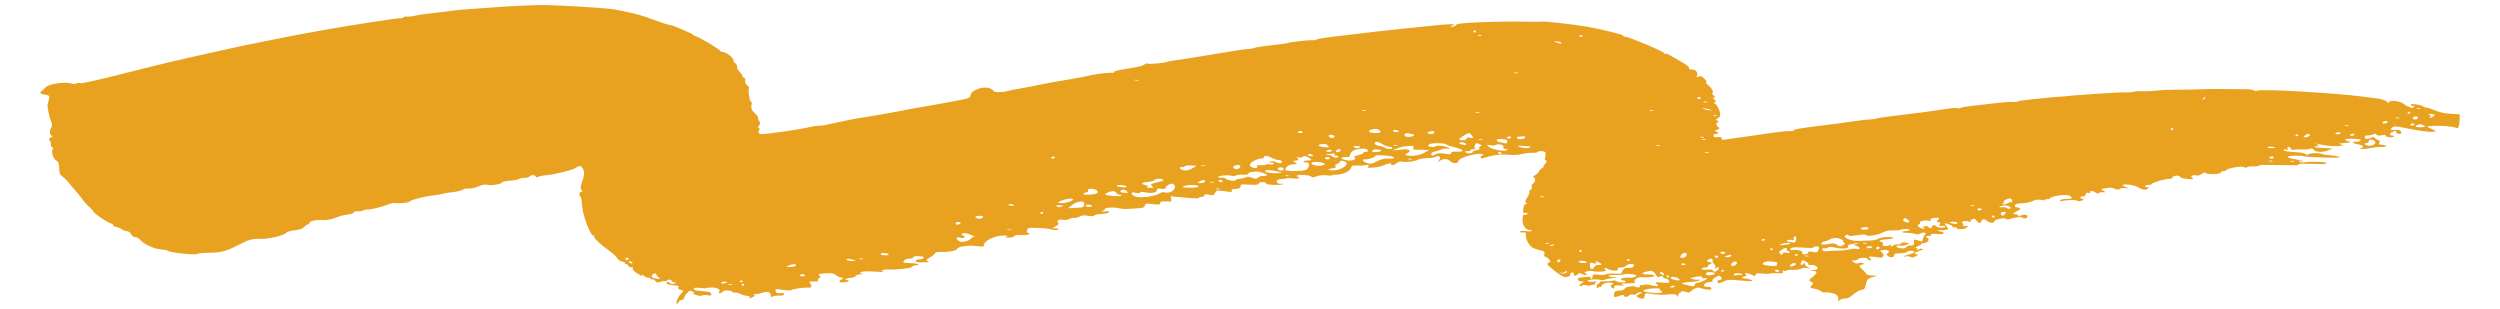 <svg xmlns="http://www.w3.org/2000/svg" xmlns:xlink="http://www.w3.org/1999/xlink" id="Layer_1" x="0px" y="0px" viewBox="0 0 337.84 41.71" style="enable-background:new 0 0 337.84 41.71;" xml:space="preserve"><style type="text/css">	.st0{clip-path:url(#SVGID_00000060024529658871487840000014039541763242911419_);fill:#E8A220;}</style><g>	<defs>		<rect id="SVGID_1_" x="5.45" y="0.68" width="326.94" height="40.35"></rect>	</defs>	<clipPath id="SVGID_00000025417171114855045050000006774745435381660578_">		<use xlink:href="#SVGID_1_" style="overflow:visible;"></use>	</clipPath>	<path style="clip-path:url(#SVGID_00000025417171114855045050000006774745435381660578_);fill:#E8A220;" d="M98.92,38.5  c-0.08,0.04-0.28,0.04-0.42-0.01c-0.17-0.05-0.11-0.09,0.15-0.08C98.88,38.41,99,38.46,98.92,38.5 M100.55,38.5  c-0.01,0.08-0.06,0.14-0.11,0.14c-0.05,0-0.15-0.07-0.21-0.16c-0.06-0.08-0.01-0.15,0.11-0.14  C100.46,38.35,100.56,38.42,100.55,38.5 M98.12,38.22c-0.45,0.16-0.68,0.15-0.65-0.03c0.01-0.08,0.24-0.14,0.52-0.12  C98.38,38.09,98.41,38.12,98.12,38.22 M100.41,37.98c0,0.04-0.11,0.09-0.24,0.14c-0.13,0.04-0.22,0.01-0.21-0.07  c0.01-0.08,0.12-0.15,0.24-0.14C100.32,37.91,100.41,37.94,100.41,37.98 M88.68,37.08c-0.01,0.08,0.13,0.25,0.3,0.38  c0.28,0.22,0.28,0.24-0.08,0.22c-0.63-0.04-0.97-0.26-0.78-0.51C88.31,36.92,88.71,36.85,88.68,37.08 M108.76,37.22  c-0.01,0.08-0.16,0.14-0.35,0.13c-0.19-0.01-0.32-0.08-0.31-0.16c0.01-0.08,0.16-0.14,0.35-0.13  C108.64,37.07,108.77,37.14,108.76,37.22 M85.44,35.46c0.07,0.09,0.02,0.15-0.1,0.14c-0.13-0.01-0.27-0.08-0.34-0.16  c-0.07-0.09-0.02-0.15,0.1-0.14C85.23,35.31,85.37,35.38,85.44,35.46 M84.94,34.99c-0.01,0.08-0.11,0.14-0.24,0.13  c-0.13-0.01-0.21-0.07-0.2-0.16c0.01-0.08,0.11-0.14,0.24-0.13C84.87,34.84,84.95,34.91,84.94,34.99 M107.55,35.89  c-0.06,0.1-0.4,0.18-0.77,0.18c-0.62,0-0.63-0.01-0.2-0.19C107.15,35.64,107.71,35.65,107.55,35.89 M115.4,35.15  c0.35,0.13,0.3,0.15-0.29,0.12c-0.4-0.02-0.71-0.1-0.7-0.18C114.44,34.91,114.81,34.94,115.4,35.15 M116.6,35.01  c-0.09,0.05-0.27,0.04-0.43-0.01c-0.17-0.05-0.11-0.09,0.15-0.08C116.55,34.92,116.68,34.96,116.6,35.01 M120.1,34.39  c-0.01,0.08-0.26,0.13-0.58,0.11c-0.32-0.02-0.55-0.09-0.54-0.18c0.01-0.08,0.26-0.13,0.58-0.11  C119.88,34.23,120.11,34.31,120.1,34.39 M224.3,39.08c-0.06,0.05,0,0.14,0.12,0.2c0.48,0.23,0.1,0.36-0.89,0.3  c-1.48-0.09-1.88-0.32-0.91-0.51C223.4,38.92,224.48,38.92,224.3,39.08 M226.28,38.72c-0.01,0.07-0.2,0.13-0.41,0.12  c-0.34-0.02-0.34-0.04-0.03-0.15C226.28,38.54,226.3,38.54,226.28,38.72 M226.86,37.67c0.21,0.19,0.19,0.23-0.09,0.22  c-0.51-0.03-1.03-0.22-1.01-0.36C225.79,37.31,226.59,37.42,226.86,37.67 M211.61,36.88c-0.14,0.08-0.43,0.1-0.66,0.05  c-0.33-0.07-0.31-0.09,0.1-0.08c0.28,0,0.51-0.07,0.52-0.16c0.01-0.1,0.08-0.12,0.16-0.06C211.8,36.69,211.75,36.81,211.61,36.88   M225.57,37.38c-0.01,0.08-0.07,0.14-0.13,0.14c-0.06,0-0.16-0.07-0.22-0.16c-0.06-0.08,0-0.15,0.13-0.14  C225.47,37.23,225.57,37.3,225.57,37.38 M230.02,37.5c-0.01,0.1,0.12,0.14,0.32,0.1c0.2-0.04,0.33-0.02,0.32,0.05  c-0.02,0.14-0.77,0.48-1.25,0.57c-0.22,0.04-0.41,0.18-0.42,0.31c-0.02,0.18-0.16,0.2-0.53,0.11c-0.27-0.07-0.68-0.17-0.91-0.22  c-0.54-0.13-0.11-0.26,1.09-0.33c0.45-0.03,0.92-0.12,1.01-0.21c0.1-0.1,0.05-0.13-0.15-0.09c-0.18,0.04-0.5,0.01-0.75-0.07  c-0.41-0.13-0.41-0.14,0.14-0.25C229.66,37.29,230.04,37.31,230.02,37.5 M131.3,31.77c0.34,0.14,0.49,0.24,0.34,0.23  c-0.14-0.01-0.33,0.1-0.41,0.23c-0.08,0.14-0.43,0.31-0.78,0.39c-0.55,0.13-0.67,0.11-0.98-0.15c-0.38-0.32-0.17-0.51,0.36-0.34  c0.18,0.06,0.4,0.04,0.5-0.04c0.09-0.08,0.03-0.19-0.16-0.25c-0.38-0.12-0.21-0.36,0.24-0.33  C130.57,31.51,130.96,31.63,131.3,31.77 M224.89,37.04c0.05,0.11-0.04,0.16-0.21,0.11c-0.16-0.05-0.31-0.17-0.36-0.28  c-0.04-0.11,0.04-0.16,0.21-0.11C224.69,36.81,224.84,36.93,224.89,37.04 M235.43,37.09c-0.01,0.1-0.08,0.12-0.16,0.07  c-0.07-0.05-0.33-0.04-0.56,0.02c-0.38,0.11-0.59-0.03-0.3-0.19C234.66,36.86,235.45,36.94,235.43,37.09 M231.66,37.04  c-0.41,0.23-1.16,0.21-1.13-0.02c0.03-0.24,0.45-0.32,0.98-0.2C231.78,36.88,231.83,36.95,231.66,37.04 M233.04,36.56  c0,0.04-0.11,0.09-0.24,0.14c-0.13,0.04-0.22,0.01-0.21-0.07c0.01-0.08,0.12-0.15,0.24-0.14  C232.95,36.49,233.04,36.53,233.04,36.56 M136.67,31.09c-0.15,0.03-0.41,0.01-0.55-0.03c-0.14-0.05-0.01-0.07,0.28-0.05  C136.7,31.02,136.82,31.06,136.67,31.09 M214.43,35.43c-0.01,0.08-0.27,0.13-0.57,0.11c-0.3-0.02-0.54-0.1-0.53-0.18  c0.01-0.08,0.27-0.13,0.57-0.11C214.19,35.27,214.44,35.35,214.43,35.43 M210.88,35.22c-0.01,0.08-0.12,0.17-0.25,0.21  c-0.13,0.04-0.22-0.03-0.2-0.15c0.02-0.12,0.13-0.22,0.25-0.21C210.81,35.08,210.89,35.14,210.88,35.22 M216.41,35.73  c-0.01,0.06-0.23,0.1-0.48,0.08c-0.25-0.01-0.41,0.04-0.35,0.13c0.06,0.08,0,0.15-0.13,0.14c-0.13-0.01-0.19,0.06-0.13,0.14  c0.07,0.08-0.02,0.14-0.19,0.13c-0.18-0.01-0.3-0.2-0.29-0.47c0.02-0.4,0.07-0.43,0.48-0.32c0.37,0.1,0.44,0.08,0.35-0.11  c-0.09-0.21-0.05-0.21,0.31-0.04C216.24,35.53,216.42,35.66,216.41,35.73 M240.41,36.62c-0.01,0.08-0.11,0.14-0.23,0.13  c-0.12-0.01-0.26-0.08-0.33-0.16c-0.06-0.08,0.04-0.14,0.23-0.13C240.27,36.47,240.42,36.54,240.41,36.62 M227.79,35.69  c-0.02,0.15-0.45,0.19-0.56,0.05c-0.07-0.09,0.03-0.15,0.22-0.14C227.64,35.61,227.8,35.65,227.79,35.69 M129.82,30.15  c-0.01,0.08-0.16,0.16-0.36,0.19c-0.2,0.04-0.33-0.03-0.31-0.15c0.02-0.12,0.17-0.21,0.36-0.19  C129.7,30.01,129.83,30.07,129.82,30.15 M220.28,35.11c0,0.04-0.11,0.1-0.24,0.15c-0.12,0.04-0.22,0-0.21-0.08  c0.01-0.08,0.13-0.15,0.24-0.15C220.19,35.03,220.28,35.07,220.28,35.11 M234.73,35.55c-0.04,0.23-0.48,0.47-0.69,0.37  c-0.17-0.08-0.16-0.19,0.04-0.39C234.33,35.27,234.78,35.29,234.73,35.55 M231.43,35.23c-0.02,0.15,0.08,0.37,0.23,0.48  c0.15,0.12,0.21,0.3,0.13,0.42c-0.11,0.17-0.07,0.18,0.23,0.05c0.31-0.14,0.34-0.11,0.21,0.18c-0.15,0.34-0.79,0.49-0.75,0.18  c0.01-0.09-0.28-0.13-0.77-0.1c-0.86,0.05-1.08-0.2-0.26-0.29c0.28-0.03,0.44-0.1,0.36-0.17c-0.07-0.06,0.05-0.19,0.27-0.28  c0.38-0.16,0.37-0.18-0.08-0.29c-0.39-0.1-0.43-0.15-0.21-0.3C231.18,34.87,231.47,34.92,231.43,35.23 M242.37,35.93  c-0.54,0.21-0.71,0-0.23-0.28c0.19-0.11,0.39-0.13,0.51-0.05C242.77,35.69,242.67,35.82,242.37,35.93 M240.19,35.57  c-0.02,0.1-0.07,0.23-0.1,0.3c-0.07,0.16-1.68,0.03-1.85-0.15c-0.07-0.08-0.01-0.19,0.14-0.28  C238.74,35.23,240.25,35.34,240.19,35.57 M213.74,33.94c-0.01,0.08-0.06,0.14-0.11,0.14c-0.05,0-0.15-0.07-0.21-0.16  c-0.06-0.08-0.01-0.15,0.11-0.14C213.65,33.79,213.75,33.86,213.74,33.94 M132.85,29.31c-0.01,0.08-0.13,0.17-0.26,0.22  c-0.33,0.11-0.92-0.1-0.74-0.26C132.04,29.1,132.87,29.13,132.85,29.31 M232.18,34.7c-0.01,0.08-0.11,0.14-0.24,0.13  c-0.13-0.01-0.21-0.07-0.2-0.16c0.01-0.08,0.11-0.14,0.24-0.13C232.11,34.55,232.19,34.62,232.18,34.7 M227.92,34.49  c-0.06,0.18-0.3,0.34-0.52,0.35c-0.3,0.02-0.38-0.04-0.3-0.23C227.3,34.11,228.1,34,227.92,34.49 M233.86,34.65  c-0.09,0.08-0.33,0.13-0.54,0.11c-0.34-0.03-0.33-0.05,0.07-0.21C233.89,34.36,234.14,34.41,233.86,34.65 M209.94,33.15  c-0.09,0.07-0.27,0.12-0.42,0.11c-0.16-0.01-0.13-0.06,0.09-0.14C210.06,32.97,210.13,32.98,209.94,33.15 M209.35,32.91  c-0.09,0.05-0.27,0.04-0.44-0.01c-0.17-0.05-0.1-0.09,0.15-0.08C209.3,32.83,209.43,32.87,209.35,32.91 M233.15,34.18  c-0.01,0.08-0.17,0.14-0.36,0.12c-0.19-0.01-0.33-0.08-0.32-0.16c0.01-0.08,0.17-0.14,0.36-0.12  C233.02,34.02,233.16,34.09,233.15,34.18 M244.41,34.63c-0.09,0.05-0.27,0.04-0.43-0.01c-0.17-0.05-0.11-0.09,0.15-0.08  C244.36,34.54,244.49,34.58,244.41,34.63 M140.96,28.77c-0.01,0.07-0.14,0.14-0.26,0.13c-0.13-0.01-0.17-0.08-0.09-0.15  c0.09-0.08,0.2-0.13,0.26-0.13C140.94,28.62,140.97,28.69,140.96,28.77 M242.94,34.45c-0.01,0.07-0.14,0.14-0.26,0.13  c-0.13-0.01-0.17-0.08-0.09-0.15c0.09-0.08,0.2-0.13,0.26-0.13C242.91,34.3,242.95,34.36,242.94,34.45 M239.56,33.67  c0.06,0.08,0.01,0.15-0.11,0.14c-0.13-0.01-0.22-0.08-0.21-0.16c0.01-0.08,0.06-0.14,0.11-0.14  C239.41,33.52,239.5,33.59,239.56,33.67 M241.46,33.72c-0.01,0.11,0.08,0.21,0.19,0.22c0.12,0.01,0.21,0.09,0.2,0.17  c-0.01,0.09-0.21,0.11-0.43,0.04c-0.29-0.08-0.44-0.04-0.52,0.13c-0.09,0.22-0.13,0.22-0.35,0.01c-0.19-0.18-0.15-0.29,0.19-0.52  C241.23,33.44,241.5,33.42,241.46,33.72 M137.08,27.77c0,0.03-0.22,0.04-0.47,0.03c-0.25-0.01-0.4-0.09-0.31-0.16  C136.43,27.52,137.1,27.63,137.08,27.77 M143.45,27.92c-0.31,0.1-0.5,0.08-0.65-0.04c-0.16-0.13-0.05-0.17,0.43-0.13  C143.8,27.78,143.83,27.8,143.45,27.92 M245.75,33.74c-0.14,0.38-0.22,0.41-0.77,0.3c-0.48-0.1-0.63-0.07-0.65,0.11  c-0.02,0.13-0.22,0.22-0.48,0.21c-0.28-0.02-0.39-0.1-0.3-0.21c0.17-0.22-0.73-0.47-1.3-0.36c-0.41,0.08-0.43-0.2-0.02-0.33  c0.16-0.05,0.87-0.05,1.56,0.01c0.76,0.06,1.28,0.05,1.29-0.04c0.01-0.08,0.21-0.14,0.42-0.13  C245.82,33.3,245.87,33.4,245.75,33.74 M147.56,27.83c-0.01,0.08-0.21,0.13-0.46,0.12c-0.25-0.01-0.43-0.09-0.42-0.17  c0.01-0.08,0.21-0.13,0.46-0.12C147.39,27.68,147.57,27.75,147.56,27.83 M241.86,32.94c-0.11,0.06-0.52,0.14-0.88,0.17  c-0.62,0.05-0.64,0.04-0.25-0.12C241.2,32.79,242.23,32.75,241.86,32.94 M254,33.48c-0.01,0.08-0.12,0.17-0.25,0.21  c-0.13,0.04-0.22-0.03-0.2-0.15c0.02-0.12,0.13-0.22,0.25-0.21C253.92,33.34,254.01,33.4,254,33.48 M253,33.43  c-0.08,0.07-0.31,0.13-0.47,0.12c-0.17-0.01-0.31-0.09-0.3-0.16c0.01-0.08,0.22-0.13,0.47-0.12  C252.95,33.28,253.08,33.35,253,33.43 M146.51,27.64c-0.13,0.41-0.08,0.39-1.22,0.45l-0.96,0.05l0.46-0.37  C145.57,27.12,146.7,27.04,146.51,27.64 M238.52,32.38c-0.01,0.04-0.11,0.1-0.24,0.15c-0.12,0.04-0.22,0-0.21-0.08  c0.01-0.08,0.13-0.15,0.24-0.15C238.43,32.3,238.52,32.34,238.52,32.38 M250.83,33c-0.45,0.09-0.45,0.09,0.02,0.22  c0.27,0.07,0.47,0.22,0.46,0.33c-0.02,0.12-0.16,0.16-0.36,0.1c-0.19-0.06-0.56-0.05-0.84,0.02c-0.53,0.13-1.41,0.21-2.52,0.23  c-0.38,0.01-0.82,0.03-0.98,0.05c-0.17,0.02-0.32-0.08-0.34-0.23c-0.02-0.18,0.07-0.24,0.28-0.17c0.18,0.06,0.37,0.02,0.46-0.08  c0.11-0.14,0.35-0.14,1.03,0c1.06,0.22,1.75,0.14,1.71-0.19c-0.02-0.14,0.09-0.24,0.23-0.24c0.15,0.01,0.34-0.03,0.45-0.08  c0.1-0.05,0.34-0.09,0.53-0.07C251.19,32.9,251.16,32.94,250.83,33 M144.99,26.96c-0.03,0.22-1.03,0.52-1.62,0.49  c-0.4-0.02-0.48-0.07-0.27-0.18C143.79,26.9,145.03,26.7,144.99,26.96 M252.24,32.89c-0.09,0.05-0.27,0.04-0.43-0.01  c-0.17-0.05-0.11-0.09,0.15-0.08C252.19,32.8,252.32,32.85,252.24,32.89 M242.71,32.41c-0.09,0.37-0.19,0.42-0.56,0.33  c-0.25-0.06-0.52-0.11-0.62-0.12c-0.1-0.01-0.1-0.08-0.01-0.15c0.09-0.08,0.35-0.09,0.56-0.04c0.31,0.08,0.37,0.04,0.31-0.2  c-0.04-0.17,0.04-0.3,0.18-0.29C242.72,31.97,242.78,32.16,242.71,32.41 M248.91,32.4c0.22,0.13,0.29,0.23,0.17,0.23  c-0.12,0-0.08,0.06,0.08,0.14c0.25,0.12,0.23,0.18-0.11,0.37c-0.38,0.2-0.44,0.2-0.81-0.06c-0.33-0.23-0.51-0.25-0.99-0.14  c-0.81,0.19-1.25,0.14-1.06-0.11c0.09-0.12,0.25-0.21,0.36-0.2c0.11,0.01,0.41-0.1,0.68-0.25C247.8,32.07,248.36,32.08,248.91,32.4   M150.84,26.06c0.06,0.13,0.24,0.23,0.41,0.25c0.17,0.01,0.31,0.08,0.3,0.14c-0.02,0.15-1.94,0.01-2.15-0.15  c-0.17-0.13,0.64-0.49,1.06-0.47C150.62,25.83,150.78,25.94,150.84,26.06 M148.23,25.74c0.32,0.3-0.04,0.51-0.98,0.57  c-0.84,0.05-1.18-0.17-0.47-0.3c0.2-0.04,0.31-0.17,0.25-0.29C146.91,25.43,147.93,25.45,148.23,25.74 M152.29,25.86  c0.21,0.2,0.16,0.23-0.32,0.2c-0.57-0.03-0.73-0.18-0.39-0.37C151.82,25.56,152.02,25.61,152.29,25.86 M152.26,25.2  c0.07,0.09-0.17,0.14-0.55,0.11c-0.36-0.02-0.72-0.11-0.78-0.19c-0.07-0.09,0.17-0.14,0.55-0.11  C151.84,25.03,152.2,25.12,152.26,25.2 M258.02,31.1c-0.09,0.08-0.3,0.13-0.47,0.13c-0.17-0.01-0.37,0.04-0.45,0.11  c-0.08,0.07,0.17,0.12,0.58,0.12c0.4,0,0.88,0.06,1.09,0.15c0.24,0.1,0.48,0.08,0.73-0.06c0.4-0.22,0.93-0.1,0.65,0.15  c-0.1,0.09-0.22,0.32-0.28,0.52c-0.06,0.2-0.11,0.38-0.13,0.4c-0.02,0.02-0.26-0.04-0.57-0.14c-0.51-0.16-0.54-0.14-0.52,0.26  c0.02,0.4-0.13,0.5-0.64,0.42c-0.08-0.01-0.26,0.09-0.4,0.23c-0.18,0.18-0.42,0.22-0.82,0.15c-0.82-0.15-0.59-0.48,0.24-0.33  c0.09,0.02,0.37-0.05,0.64-0.15c0.45-0.17,0.45-0.18-0.07-0.27c-0.33-0.06-0.59-0.03-0.68,0.09c-0.08,0.1-0.34,0.17-0.6,0.16  c-0.25-0.01-0.46,0.04-0.47,0.12c-0.01,0.08-0.13,0.14-0.25,0.13c-0.13-0.01-0.15-0.09-0.05-0.18c0.14-0.13,0.11-0.13-0.14-0.01  c-0.46,0.23-1.16,0.17-0.97-0.08c0.09-0.12,0.01-0.26-0.19-0.32c-0.5-0.15-0.21-0.31,0.69-0.36c1.16-0.07,1.27-0.31,0.15-0.31  c-0.55,0-1.09,0.1-1.28,0.24c-0.18,0.13-0.65,0.23-1.05,0.23c-0.4,0-1.08,0.03-1.49,0.06c-0.97,0.08-2.32-0.45-1.89-0.74  c0.17-0.11,0.32-0.12,0.4-0.02c0.09,0.11,0.47,0.1,1.21-0.01c0.8-0.13,1.12-0.13,1.23,0c0.18,0.22,1.61-0.05,2.32-0.43  c0.28-0.15,0.78-0.25,1.2-0.22c0.4,0.02,0.88-0.01,1.07-0.08C257.27,30.87,258.22,30.92,258.02,31.1 M252.43,30.94  c-0.19,0.17-0.99,0.12-0.97-0.06c0.02-0.15,0.69-0.25,0.96-0.14C252.51,30.79,252.52,30.87,252.43,30.94 M164.78,25.57  c-0.08,0.05-0.27,0.04-0.43-0.01c-0.17-0.05-0.1-0.09,0.15-0.08C164.73,25.48,164.86,25.53,164.78,25.57 M161.93,25.22  c-0.07,0.1-0.58,0.16-1.22,0.14c-1.02-0.03-1.07-0.04-0.65-0.22C160.63,24.91,162.1,24.97,161.93,25.22 M158.76,25.12  c0.18,0.55-0.71,1.1-1.42,0.87c-0.16-0.05-0.46,0.02-0.64,0.15c-0.48,0.35-2.4,0.64-3.12,0.46c-0.31-0.07-0.6-0.26-0.63-0.4  c-0.04-0.22,0.04-0.25,0.52-0.14c0.35,0.08,0.58,0.06,0.59-0.04c0.01-0.1,0.25-0.11,0.66-0.03c0.89,0.18,1.57,0.06,1.61-0.29  c0.03-0.23,0.15-0.27,0.59-0.19c0.37,0.07,0.56,0.03,0.58-0.11c0.04-0.26,0.55-0.59,0.91-0.58  C158.55,24.83,158.7,24.97,158.76,25.12 M164.02,24.65c-0.09,0.05-0.27,0.04-0.43-0.01c-0.17-0.05-0.11-0.09,0.15-0.08  C163.96,24.57,164.1,24.61,164.02,24.65 M157.2,24.34c-0.01,0.08-0.39,0.22-0.83,0.31c-0.87,0.17-0.99,0.28-0.61,0.57  c0.19,0.15,0.1,0.19-0.4,0.16c-0.44-0.03-0.55-0.07-0.34-0.14c0.23-0.08,0.17-0.14-0.24-0.23c-0.7-0.16-0.53-0.36,0.4-0.43  c0.39-0.03,0.75-0.14,0.84-0.26C156.18,24.09,157.23,24.11,157.2,24.34 M162.82,24.57c-0.09,0.12-0.36,0.19-0.61,0.18  c-0.38-0.02-0.4-0.06-0.14-0.22c0.18-0.11,0.44-0.19,0.61-0.18C162.86,24.36,162.91,24.45,162.82,24.57 M165.22,24.49  c-0.01,0.08-0.11,0.14-0.23,0.13c-0.12-0.01-0.26-0.08-0.33-0.16c-0.06-0.08,0.04-0.14,0.23-0.13  C165.08,24.33,165.23,24.41,165.22,24.49 M264.44,30.25c-0.07,0.04-0.37,0.01-0.64-0.06c-0.47-0.12-0.48-0.14-0.05-0.21  C264.21,29.9,264.72,30.1,264.44,30.25 M257.86,29.72c0.14,0.13,0.19,0.27,0.11,0.31c-0.25,0.14-0.81-0.12-0.78-0.35  C257.23,29.41,257.55,29.43,257.86,29.72 M208.63,26.62c-0.08,0.04-0.28,0.04-0.42-0.01c-0.17-0.05-0.11-0.09,0.15-0.08  C208.59,26.54,208.71,26.58,208.63,26.62 M261.88,29.73c-0.23,0.22-0.21,0.28,0.08,0.29c0.25,0.01,0.31,0.1,0.18,0.29  c-0.14,0.21-0.08,0.26,0.29,0.22c0.26-0.03,0.45,0.02,0.44,0.11c-0.03,0.19-1.07,0.14-1.22-0.06c-0.18-0.23-0.53-0.2-0.56,0.05  c-0.03,0.25-0.41,0.27-0.5,0.03c-0.03-0.09-0.23-0.12-0.47-0.08c-0.33,0.06-0.35,0.1-0.13,0.21c0.21,0.11,0.19,0.14-0.08,0.12  c-0.49-0.02-1.02-0.51-0.62-0.58c0.14-0.02,0.22-0.14,0.17-0.25c-0.1-0.24,0.92-0.4,1.32-0.2c0.18,0.09,0.21,0.07,0.11-0.06  c-0.18-0.22,0.28-0.42,0.89-0.39C262.09,29.45,262.11,29.51,261.88,29.73 M269.54,29.29c-0.01,0.08-0.06,0.14-0.13,0.14  c-0.06,0-0.16-0.07-0.22-0.16c-0.06-0.08,0-0.15,0.12-0.14C269.45,29.14,269.55,29.22,269.54,29.29 M174.17,23.78  c-0.08,0.04-0.28,0.04-0.42-0.01c-0.17-0.05-0.11-0.09,0.15-0.08C174.13,23.7,174.25,23.74,174.17,23.78 M170.69,23.36  c0.7,0.2,0.69,0.46-0.02,0.42c-0.23-0.01-0.53,0.08-0.67,0.21c-0.21,0.2-0.33,0.21-0.83,0.02c-0.36-0.13-0.65-0.16-0.74-0.08  c-0.09,0.07-0.43,0.16-0.77,0.2c-0.35,0.04-0.62,0.12-0.63,0.19c-0.03,0.2-1.06,0.09-1.31-0.14c-0.13-0.12-0.44-0.2-0.68-0.17  c-0.24,0.03-0.43-0.02-0.42-0.1c0.02-0.18,1.47-0.31,1.79-0.15c0.13,0.07,0.4,0.05,0.6-0.04c0.2-0.09,0.66-0.14,1.01-0.11  c0.42,0.03,0.66-0.02,0.68-0.15c0.01-0.11,0.25-0.21,0.53-0.23c0.28-0.02,0.57-0.04,0.64-0.05  C169.95,23.17,170.32,23.26,170.69,23.36 M270.91,28.95c-0.22,0.22-0.33,0.24-0.45,0.09c-0.19-0.25-0.01-0.43,0.41-0.41  C271.14,28.66,271.15,28.72,270.91,28.95 M172.65,23.17l0.64,0.14l-0.63,0.08c-0.71,0.09-1.71-0.09-1.68-0.31  C171,22.92,171.66,22.96,172.65,23.17 M161.12,22.75c-0.39,0.23-0.76,0.32-1.09,0.27c-0.58-0.09-0.83-0.47-0.28-0.44  c0.19,0.01,0.37-0.05,0.38-0.12c0.01-0.08,0.38-0.12,0.8-0.1l0.78,0.04L161.12,22.75z M162.86,22.43  c-0.15,0.03-0.41,0.01-0.55-0.03c-0.14-0.05-0.01-0.07,0.28-0.05C162.89,22.36,163.01,22.4,162.86,22.43 M142.52,21.31  c-0.09,0.08-0.25,0.13-0.38,0.12c-0.13-0.01-0.15-0.07-0.06-0.15c0.09-0.08,0.25-0.13,0.38-0.12  C142.58,21.17,142.6,21.23,142.52,21.31 M267.77,28.32c-0.09,0.08-0.25,0.13-0.37,0.12c-0.12-0.01-0.2-0.07-0.19-0.16  c0.01-0.08,0.18-0.14,0.37-0.12C267.77,28.17,267.86,28.24,267.77,28.32 M173.48,22.85c-0.02,0.12-0.17,0.21-0.35,0.2  c-0.38-0.02-0.61-0.24-0.38-0.36C173.06,22.53,173.51,22.63,173.48,22.85 M167.56,22.39c0.19,0.15-0.15,0.49-0.47,0.47  c-0.44-0.03-0.6-0.35-0.23-0.47C167.24,22.26,167.4,22.26,167.56,22.39 M266.78,27.78c-0.09,0.05-0.27,0.04-0.43-0.01  c-0.17-0.05-0.11-0.09,0.15-0.08C266.73,27.69,266.86,27.73,266.78,27.78 M271.63,28.2c-0.09,0.05-0.29,0.01-0.44-0.09  c-0.15-0.1-0.46-0.15-0.65-0.11s-0.36,0.02-0.36-0.03c0.01-0.05,0.25-0.14,0.54-0.19C271.23,27.67,271.97,28.02,271.63,28.2   M178.9,22.06c0.24,0.12,0.19,0.18-0.23,0.3c-0.6,0.17-1.68-0.12-1.4-0.37C177.47,21.82,178.51,21.87,178.9,22.06 M271.91,27.11  c0.05,0.17,0.01,0.26-0.09,0.22c-0.1-0.05-0.3,0-0.47,0.12c-0.16,0.1-0.47,0.18-0.66,0.16c-0.23-0.02-0.26-0.05-0.07-0.09  c0.15-0.03,0.23-0.13,0.16-0.22c-0.07-0.09,0.08-0.25,0.3-0.33C271.65,26.74,271.81,26.77,271.91,27.11 M181.99,22.11  c-0.01,0.41-1.14,0.96-1.88,0.92c-0.8-0.05-0.8-0.15,0-0.3c0.41-0.08,0.55-0.16,0.38-0.24c-0.18-0.08-0.11-0.18,0.23-0.35  c0.27-0.13,0.44-0.28,0.39-0.35c-0.05-0.07,0.13-0.08,0.4-0.03C181.8,21.81,182,21.95,181.99,22.11 M171.9,21.35  c0.28,0.15,0.68,0.27,0.88,0.27c0.19-0.01,0.41,0.09,0.46,0.21c0.11,0.26-0.54,0.28-0.88,0.04c-0.11-0.08-0.39-0.1-0.65-0.04  c-0.43,0.09-0.43,0.1,0.06,0.13c0.32,0.02,0.45,0.09,0.35,0.19c-0.09,0.08-0.35,0.1-0.58,0.05c-0.23-0.05-0.42-0.04-0.43,0.03  c-0.01,0.07-0.31,0.11-0.67,0.09c-0.51-0.03-0.63,0.02-0.56,0.2c0.07,0.18-0.03,0.22-0.43,0.16c-0.77-0.12-0.72-0.61,0.11-1  c0.39-0.18,0.79-0.3,0.94-0.26c0.14,0.04,0.27-0.04,0.29-0.16C170.82,20.97,171.26,21.01,171.9,21.35 M179.7,21.4  c-0.01,0.08-0.16,0.14-0.35,0.13c-0.19-0.01-0.32-0.08-0.31-0.16c0.01-0.08,0.16-0.14,0.35-0.13  C179.58,21.25,179.71,21.32,179.7,21.4 M176.86,21.3c0.47,0.28,0.43,0.41-0.09,0.38c-0.23-0.01-0.49,0.04-0.58,0.11  c-0.09,0.08,0.04,0.15,0.3,0.16c0.35,0.02,0.44,0.12,0.4,0.44c-0.03,0.23-0.22,0.49-0.44,0.58c-0.41,0.18-2.8,0.19-2.77,0.01  c0.07-0.45,0.44-0.72,1.04-0.77c0.62-0.05,0.64-0.07,0.29-0.28c-0.35-0.21-0.35-0.22,0.01-0.21c0.44,0.02,0.57-0.34,0.17-0.48  c-0.15-0.05-0.06-0.05,0.21,0.01c0.27,0.06,0.55,0.04,0.64-0.04C176.25,21.02,176.43,21.04,176.86,21.3 M177.4,20.98  c0.07,0.09-0.02,0.14-0.21,0.13s-0.38-0.08-0.44-0.17c-0.07-0.09,0.02-0.14,0.21-0.13C177.15,20.82,177.33,20.89,177.4,20.98   M190.79,21.54c-0.09,0.05-0.27,0.04-0.43-0.01c-0.17-0.05-0.11-0.09,0.15-0.08C190.74,21.45,190.87,21.5,190.79,21.54   M180.32,20.87c-0.08,0.07,0.01,0.14,0.2,0.15c0.19,0.01,0.34,0.09,0.33,0.16c-0.01,0.08-0.16,0.14-0.35,0.12  c-0.19-0.01-0.38-0.08-0.44-0.17c-0.07-0.09-0.33-0.17-0.6-0.19c-0.45-0.04-0.44-0.05,0.08-0.12  C180.34,20.7,180.5,20.71,180.32,20.87 M188.37,21.29c0.04,0.12-0.19,0.17-0.72,0.14c-0.57-0.03-0.99,0.07-1.56,0.37  c-0.64,0.34-0.87,0.38-1.31,0.25c-0.65-0.2-0.82-0.54-0.25-0.51c0.46,0.03,1.53-0.39,1.35-0.53c-0.06-0.05,0.46-0.05,1.16,0  C187.84,21.07,188.33,21.17,188.37,21.29 M179.95,20.4c-0.09,0.08-0.3,0.13-0.49,0.12c-0.19-0.01-0.27-0.08-0.18-0.16  c0.09-0.08,0.3-0.13,0.5-0.12C179.96,20.25,180.04,20.32,179.95,20.4 M181.18,20.32c-0.02,0.16-0.48,0.32-0.62,0.21  c-0.14-0.11,0.18-0.38,0.43-0.36C181.12,20.18,181.19,20.24,181.18,20.32 M186.64,20.34c0.06,0.07-0.16,0.16-0.48,0.19  c-0.67,0.07-0.88-0.01-0.62-0.24C185.74,20.11,186.49,20.15,186.64,20.34 M184.84,20.32c0.06,0.13-0.04,0.21-0.23,0.2  c-0.19-0.01-0.34,0.04-0.35,0.13c-0.01,0.08-0.35,0.23-0.77,0.34c-0.44,0.12-0.64,0.23-0.47,0.28c0.22,0.07,0.22,0.12-0.02,0.28  c-0.3,0.19-0.86,0.2-1.41,0.02c-0.51-0.17-0.35-0.37,0.26-0.34c0.42,0.02,0.56-0.04,0.6-0.3c0.09-0.57,0.75-0.86,1.94-0.84  C184.57,20.09,184.79,20.2,184.84,20.32 M183.8,19.9c-0.09,0.08-0.29,0.13-0.46,0.12c-0.17-0.01-0.36-0.09-0.42-0.17  c-0.07-0.09,0.13-0.14,0.46-0.12C183.72,19.75,183.89,19.82,183.8,19.9 M179.39,19.62c-0.08,0.07,0.03,0.17,0.23,0.22  c0.21,0.05,0,0.08-0.44,0.06c-0.78-0.03-1.17-0.2-0.84-0.38C178.58,19.39,179.55,19.48,179.39,19.62 M202.9,20.7  c0.07,0.09,0.02,0.15-0.1,0.14c-0.13-0.01-0.27-0.08-0.34-0.16c-0.07-0.09-0.02-0.15,0.1-0.14  C202.69,20.54,202.84,20.61,202.9,20.7 M191,19.98c-0.11,0.22,0.01,0.25,1.01,0.26l1.14,0.02l-0.61,0.35  c-0.64,0.37-1.71,0.55-2.35,0.4c-0.37-0.09-0.37-0.1,0.03-0.34c0.35-0.22,0.37-0.28,0.12-0.41c-0.17-0.09-0.45-0.12-0.65-0.09  c-0.19,0.04-0.61,0.09-0.91,0.11l-0.56,0.04l0.59-0.26c0.54-0.24,1.11-0.33,2.03-0.35C191.01,19.73,191.08,19.83,191,19.98   M188.81,19.69c-0.09,0.05-0.27,0.04-0.43-0.01c-0.17-0.05-0.11-0.09,0.15-0.08C188.76,19.6,188.89,19.64,188.81,19.69   M186.81,19.48c0.29,0.18,0.72,0.34,0.95,0.35c0.23,0.01,0.41,0.09,0.4,0.18c-0.02,0.18-0.85,0.14-1-0.04  c-0.06-0.07-0.4-0.19-0.76-0.25c-0.39-0.07-0.64-0.21-0.62-0.34C185.82,19.06,186.2,19.1,186.81,19.48 M195.45,19.53  c0.06,0.08,0.59,0.25,1.16,0.38c1.22,0.28,1.38,0.65,0.26,0.58c-0.53-0.03-0.75,0.02-0.77,0.19c-0.03,0.19-0.18,0.21-0.89,0.09  c-0.62-0.1-0.93-0.08-1.16,0.07c-0.39,0.26-0.69,0.24-0.65-0.05c0.02-0.12,0.2-0.25,0.42-0.29c0.21-0.04,0.65-0.17,0.94-0.29  c0.32-0.13,0.7-0.18,0.91-0.11c0.33,0.1,0.33,0.09,0.06-0.13c-0.32-0.25-1.72-0.41-1.75-0.2c-0.02,0.14-0.78,0.11-0.97-0.03  c-0.07-0.05,0.01-0.16,0.17-0.26C193.52,19.29,195.29,19.32,195.45,19.53 M206.81,19.89c-0.36,0.19-0.85,0.18-1.44-0.03  c-0.48-0.17-0.42-0.18,0.57-0.14C206.62,19.75,206.95,19.81,206.81,19.89 M203.14,19.83c-0.02,0.18,0.11,0.3,0.34,0.31  c0.25,0.01,0.3,0.07,0.13,0.16c-0.38,0.21-2-0.1-2.42-0.47c-0.34-0.3-0.33-0.31,0.25-0.2c0.33,0.06,0.61,0.05,0.62-0.02  c0.01-0.07,0.27-0.12,0.57-0.1C203.03,19.54,203.17,19.62,203.14,19.83 M200.05,19.53c0.22,0.12,0.23,0.19,0.04,0.22  c-0.15,0.03-0.23,0.15-0.18,0.28c0.06,0.15-0.07,0.24-0.39,0.27c-0.26,0.03-0.5,0.14-0.51,0.25c-0.03,0.23-0.82,0.23-1,0  c-0.07-0.08,0.1-0.15,0.35-0.13c0.25,0.01,0.42-0.04,0.36-0.12c-0.06-0.08,0.11-0.14,0.39-0.13c0.28,0.01,0.4-0.02,0.26-0.06  c-0.24-0.08-0.04-0.78,0.21-0.76C199.67,19.36,199.87,19.44,200.05,19.53 M198.12,19.46c0.06,0.14-0.06,0.17-0.43,0.1  c-0.29-0.06-0.51-0.15-0.5-0.22C197.21,19.13,198.02,19.24,198.12,19.46 M180.33,18.46c-0.02,0.12-0.17,0.21-0.35,0.2  c-0.18-0.01-0.36-0.12-0.41-0.24c-0.07-0.15,0.05-0.22,0.35-0.2C180.17,18.23,180.35,18.34,180.33,18.46 M176.04,17.85  c0.06,0.08-0.09,0.14-0.35,0.13c-0.25-0.01-0.39-0.09-0.31-0.16c0.09-0.08,0.24-0.13,0.35-0.13S175.97,17.76,176.04,17.85   M230.88,20.64c-0.08,0.04-0.28,0.04-0.42-0.01c-0.17-0.05-0.11-0.09,0.15-0.08C230.84,20.55,230.97,20.59,230.88,20.64   M200.3,18.89c-0.08,0.04-0.28,0.04-0.42-0.01c-0.17-0.05-0.11-0.09,0.15-0.08C200.26,18.81,200.38,18.85,200.3,18.89   M203.68,19.16c-0.03,0.22-0.13,0.27-0.38,0.19c-0.18-0.06-0.47-0.12-0.63-0.13c-0.17-0.01-0.34-0.11-0.39-0.24  c-0.07-0.17,0.08-0.21,0.67-0.18C203.58,18.85,203.71,18.91,203.68,19.16 M190.88,18.13c0.13,0.01,0.2,0.07,0.19,0.15  c-0.03,0.21-0.95,0.3-1.19,0.12c-0.28-0.21,0.07-0.5,0.46-0.38C190.53,18.07,190.76,18.12,190.88,18.13 M224.31,19.68  c-0.08,0.04-0.28,0.04-0.42-0.01c-0.16-0.05-0.1-0.09,0.15-0.08C224.27,19.6,224.39,19.64,224.31,19.68 M204.2,18.59  c-0.01,0.08-0.18,0.14-0.37,0.12c-0.19-0.01-0.28-0.08-0.19-0.16c0.09-0.08,0.25-0.13,0.37-0.12  C204.13,18.44,204.21,18.51,204.2,18.59 M189.01,17.72c0.07,0.08-0.08,0.14-0.34,0.13c-0.25-0.01-0.45-0.09-0.43-0.17  c0.01-0.08,0.17-0.14,0.34-0.13C188.75,17.56,188.95,17.64,189.01,17.72 M186.45,17.64c0.28,0.26,0.03,0.37-0.73,0.33  s-0.97-0.27-0.41-0.44C185.86,17.36,186.19,17.39,186.45,17.64 M206.06,18.63c-0.17,0.23-0.91,0.24-1.08,0.02  c-0.06-0.08,0.08-0.17,0.3-0.19C206.04,18.38,206.22,18.42,206.06,18.63 M198.88,18.28c0.27,0.4,0.24,0.44-0.25,0.33  c-0.31-0.07-0.44-0.03-0.46,0.14c-0.03,0.22-0.72,0.28-0.97,0.09c-0.12-0.1,1.05-0.84,1.33-0.85  C198.61,17.99,198.77,18.12,198.88,18.28 M193.8,17.92c-0.02,0.13-0.22,0.21-0.47,0.19c-0.49-0.03-0.57-0.26-0.12-0.34  C193.71,17.67,193.83,17.7,193.8,17.92 M230.46,18.87c-0.09,0.05-0.27,0.04-0.43-0.01c-0.17-0.05-0.11-0.09,0.15-0.08  C230.41,18.79,230.54,18.83,230.46,18.87 M230.27,18.57c-0.08,0.04-0.28,0.04-0.42-0.01c-0.16-0.06-0.11-0.09,0.15-0.08  C230.23,18.49,230.35,18.53,230.27,18.57 M184.54,14.95c-0.09,0.05-0.27,0.04-0.43-0.01c-0.17-0.05-0.11-0.09,0.15-0.08  C184.49,14.86,184.62,14.91,184.54,14.95 M307.11,21.8c-0.08,0.04-0.28,0.04-0.42-0.01c-0.17-0.05-0.11-0.09,0.15-0.08  C307.07,21.72,307.19,21.76,307.11,21.8 M310.02,21.83c-0.09,0.05-0.27,0.04-0.43-0.01c-0.17-0.05-0.11-0.09,0.15-0.08  C309.97,21.75,310.1,21.79,310.02,21.83 M199.9,15.25c-0.08,0.04-0.28,0.04-0.43-0.01c-0.17-0.06-0.11-0.09,0.15-0.08  C199.86,15.16,199.98,15.2,199.9,15.25 M307.26,21.29c-0.01,0.08-0.18,0.14-0.37,0.12c-0.19-0.01-0.28-0.08-0.19-0.16  c0.09-0.08,0.25-0.13,0.37-0.12C307.19,21.14,307.27,21.2,307.26,21.29 M307.44,19.91c-0.02,0.12-0.93,0.15-1.02,0.02  c-0.06-0.08,0.14-0.13,0.46-0.11C307.2,19.84,307.45,19.88,307.44,19.91 M232.01,15.63c-0.08,0.04-0.28,0.04-0.42-0.01  c-0.17-0.05-0.1-0.09,0.15-0.08C231.97,15.55,232.09,15.59,232.01,15.63 M223.4,14.99c-0.09,0.05-0.27,0.04-0.43-0.01  c-0.17-0.05-0.11-0.09,0.15-0.08C223.34,14.9,223.48,14.94,223.4,14.99 M153.82,10.87c-0.09,0.05-0.27,0.04-0.43-0.01  c-0.17-0.05-0.11-0.09,0.15-0.08C153.77,10.79,153.9,10.83,153.82,10.87 M231.25,14.86c0.2,0.14-0.79-0.01-1.06-0.15  c-0.23-0.12-0.14-0.13,0.33-0.03C230.87,14.74,231.21,14.83,231.25,14.86 M320.92,19.08c0.32,0.3-0.29,0.7-0.91,0.6  c-0.5-0.08-0.62-0.37-0.14-0.35c0.15,0.01,0.26-0.1,0.24-0.24C320.07,18.79,320.61,18.79,320.92,19.08 M293.69,17.47  c-0.01,0.08-0.06,0.14-0.11,0.14c-0.06,0-0.15-0.07-0.21-0.16c-0.06-0.08-0.01-0.15,0.11-0.14  C293.61,17.32,293.7,17.39,293.69,17.47 M230.7,13.82c-0.09,0.05-0.27,0.04-0.43-0.01c-0.17-0.05-0.11-0.09,0.15-0.08  C230.65,13.73,230.78,13.77,230.7,13.82 M310.56,18.28c-0.01,0.08-0.13,0.14-0.25,0.13c-0.13-0.01-0.16-0.08-0.07-0.15  c0.09-0.08,0.2-0.13,0.25-0.13C310.54,18.14,310.57,18.2,310.56,18.28 M312.13,18.28c-0.02,0.12-0.22,0.23-0.48,0.26  c-0.39,0.04-0.42,0.01-0.19-0.21C311.77,18.03,312.17,18,312.13,18.28 M229.82,13.24c0.06,0.08-0.05,0.14-0.24,0.13  c-0.19-0.01-0.29-0.08-0.2-0.16c0.09-0.08,0.19-0.13,0.24-0.13C229.67,13.09,229.75,13.15,229.82,13.24 M318.04,18.28  c-0.09,0.08-0.27,0.1-0.39,0.04c-0.14-0.07-0.11-0.14,0.09-0.2C318.13,17.99,318.28,18.07,318.04,18.28 M316.28,18.03  c-0.09,0.08-0.29,0.13-0.48,0.12c-0.19-0.01-0.26-0.08-0.17-0.15c0.09-0.08,0.29-0.13,0.48-0.12S316.37,17.95,316.28,18.03   M317.37,17.03c-0.09,0.05-0.27,0.04-0.43-0.01c-0.17-0.05-0.11-0.09,0.15-0.08C317.32,16.94,317.45,16.98,317.37,17.03   M327.36,16.87c0.57,0.18,0.35,0.37-0.39,0.32c-0.59-0.03-0.65-0.07-0.38-0.24C326.93,16.74,326.93,16.74,327.36,16.87   M326.27,16.86c-0.09,0.08-0.24,0.13-0.36,0.12c-0.11-0.01-0.19-0.07-0.18-0.16c0.01-0.08,0.17-0.14,0.36-0.12  S326.36,16.78,326.27,16.86 M205.09,9.88c-0.08,0.04-0.28,0.04-0.42-0.01c-0.17-0.05-0.11-0.09,0.15-0.08  C205.05,9.79,205.17,9.83,205.09,9.88 M322.65,16.49c-0.01,0.08-0.17,0.16-0.37,0.2c-0.35,0.06-0.45-0.1-0.16-0.26  C322.36,16.31,322.67,16.34,322.65,16.49 M324.22,15.97c-0.08,0.05-0.27,0.04-0.43-0.01c-0.17-0.05-0.11-0.09,0.15-0.08  C324.17,15.88,324.3,15.92,324.22,15.97 M326.74,15.94c-0.02,0.12-0.18,0.21-0.37,0.2c-0.36-0.02-0.43-0.19-0.14-0.35  C326.51,15.64,326.77,15.72,326.74,15.94 M329.03,15.55c-0.01,0.07-0.2,0.21-0.43,0.31c-0.34,0.15-0.37,0.15-0.2-0.01  c0.13-0.12,0.1-0.24-0.08-0.33c-0.22-0.11-0.16-0.14,0.22-0.12C328.81,15.41,329.04,15.48,329.03,15.55 M325.71,15.24  c-0.01,0.08-0.13,0.14-0.25,0.13c-0.13-0.01-0.16-0.07-0.08-0.15c0.09-0.08,0.2-0.13,0.25-0.13  C325.69,15.09,325.72,15.16,325.71,15.24 M297.84,13.39c-0.24,0.13-0.26,0.12-0.11-0.08c0.1-0.13,0.24-0.21,0.3-0.16  C298.09,13.19,298,13.3,297.84,13.39 M327.07,14.68c-0.09,0.05-0.27,0.04-0.43-0.01c-0.17-0.05-0.11-0.09,0.15-0.08  C327.02,14.59,327.15,14.64,327.07,14.68 M210.97,5.78c0.14,0.18-0.08,0.16-0.67-0.05c-0.41-0.15-0.4-0.15,0.06-0.13  C210.64,5.62,210.9,5.69,210.97,5.78 M200.2,4.82c-0.08,0.05-0.27,0.04-0.43-0.01c-0.17-0.05-0.11-0.09,0.15-0.08  C200.15,4.73,200.28,4.77,200.2,4.82 M199.44,4.25c-0.01,0.08-0.12,0.14-0.25,0.13c-0.13-0.01-0.16-0.08-0.07-0.15  c0.09-0.08,0.2-0.13,0.25-0.13C199.42,4.1,199.45,4.17,199.44,4.25 M213.89,4.84c-0.01,0.04-0.11,0.1-0.24,0.15  c-0.12,0.04-0.22,0-0.21-0.08c0.01-0.08,0.13-0.15,0.24-0.15C213.8,4.77,213.89,4.81,213.89,4.84 M208.32,2.92  c-0.06,0.03-1.21,0.03-2.56,0c-1.34-0.03-3.89,0.01-5.65,0.08c-2.61,0.12-3.23,0.19-3.36,0.39c-0.09,0.13-0.34,0.24-0.53,0.23  c-0.32-0.02-0.32-0.04-0.04-0.13c0.89-0.3-0.17-0.29-3.15,0.03c-1.79,0.19-3.51,0.37-3.82,0.39c-0.61,0.05-5.55,0.62-9.08,1.05  c-1.19,0.14-2.2,0.32-2.25,0.39c-0.05,0.07-0.35,0.11-0.66,0.09c-0.57-0.03-3,0.26-3.23,0.38c-0.07,0.04-1.04,0.17-2.14,0.29  c-1.1,0.12-2.16,0.28-2.35,0.36c-0.19,0.09-0.55,0.15-0.83,0.15c-0.27,0-2.3,0.3-4.49,0.68c-2.2,0.37-4.5,0.74-5.1,0.81  c-0.61,0.07-1.22,0.19-1.39,0.25c-0.41,0.17-2.41,0.35-2.65,0.23c-0.12-0.06-0.26-0.01-0.36,0.11c-0.09,0.11-0.63,0.29-1.22,0.39  c-0.59,0.1-1.5,0.26-2.04,0.35c-0.52,0.09-0.92,0.22-0.86,0.29c0.06,0.07-0.12,0.12-0.4,0.11c-0.64-0.03-2.48,0.22-3.32,0.45  c-0.35,0.1-1.62,0.33-2.81,0.52c-1.2,0.19-2.69,0.46-3.32,0.6c-0.63,0.14-1.83,0.37-2.63,0.51c-0.81,0.14-1.74,0.32-2.05,0.41  c-0.68,0.18-1.81,0.15-1.78-0.05c0.01-0.07-0.18-0.22-0.42-0.32c-0.89-0.38-2.59,0.19-2.66,0.89c-0.03,0.3-0.22,0.42-0.85,0.55  c-1.5,0.31-4.02,0.77-5.63,1.04c-0.89,0.15-1.82,0.31-2.07,0.37c-0.83,0.19-6.01,1.1-6.19,1.09c-0.15-0.01-3.03,0.57-4.83,0.97  c-0.4,0.09-0.89,0.15-1.09,0.14c-0.2-0.01-0.66,0.05-0.99,0.14c-1.34,0.35-6.42,1.07-6.77,0.96c-0.26-0.08-0.31-0.22-0.18-0.47  c0.11-0.22,0.09-0.36-0.05-0.37c-0.17-0.01-0.15-0.09,0.04-0.29c0.2-0.2,0.21-0.37,0.04-0.61c-0.13-0.19-0.2-0.4-0.17-0.48  c0.04-0.08-0.15-0.33-0.42-0.58c-0.47-0.43-0.57-0.74-0.42-1.31c0.04-0.14-0.02-0.26-0.12-0.27c-0.18-0.01-0.4-1.5-0.26-1.84  c0.04-0.09-0.07-0.25-0.25-0.36c-0.17-0.11-0.29-0.38-0.26-0.62c0.03-0.23-0.04-0.42-0.17-0.43c-0.12-0.01-0.21-0.09-0.2-0.19  c0.01-0.1-0.16-0.35-0.37-0.56c-0.21-0.21-0.38-0.52-0.35-0.69c0.02-0.16-0.1-0.4-0.26-0.51c-0.18-0.11-0.28-0.24-0.24-0.29  c0.16-0.26-0.73-1.07-1.31-1.19c-0.35-0.07-0.57-0.15-0.51-0.19c0.16-0.09-2.99-1.97-3.33-1.99c-0.15-0.01-0.25-0.06-0.24-0.12  c0.02-0.14-2.77-1.35-3.18-1.37c-0.16-0.01-0.74-0.18-1.27-0.37c-0.53-0.19-1.38-0.5-1.87-0.68C86.48,2,84.7,1.57,83.02,1.27  c-1.19-0.21-8.21-0.62-10.07-0.59c-1.56,0.03-5,0.2-6.3,0.32c-0.5,0.04-1.82,0.14-2.93,0.21c-1.12,0.07-2.23,0.17-2.49,0.22  c-0.25,0.05-1.33,0.19-2.39,0.3C57.79,1.84,56.61,2,56.24,2.1c-0.37,0.09-0.9,0.16-1.19,0.14c-0.27-0.02-0.53,0.04-0.54,0.11  c-0.01,0.08-0.23,0.13-0.48,0.12c-0.43-0.02-7.11,1.01-10.47,1.62c-3.42,0.62-4.63,0.85-5.33,1c-0.41,0.09-1.47,0.3-2.36,0.47  c-1.82,0.35-3.72,0.75-8.04,1.72c-4.66,1.04-6.08,1.38-11.61,2.78c-2.82,0.72-5.23,1.25-5.35,1.19c-0.13-0.06-0.35-0.05-0.54,0.03  c-0.2,0.09-0.5,0.08-0.83-0.02c-0.71-0.22-2.83,0.08-3.24,0.47c-0.17,0.16-0.45,0.42-0.62,0.57c-0.35,0.32-0.28,0.37,0.65,0.53  C6.67,12.9,6.72,13,6.6,13.47c-0.08,0.31-0.15,0.63-0.17,0.72c-0.06,0.29,0.23,1.63,0.47,2.2c0.17,0.4,0.17,0.69,0,0.91  c-0.27,0.37-0.17,1.04,0.16,1.06c0.12,0.01,0.04,0.1-0.19,0.22c-0.28,0.15-0.33,0.27-0.18,0.38c0.12,0.09,0.2,0.32,0.18,0.49  c-0.02,0.18,0.05,0.37,0.18,0.43c0.12,0.06,0.15,0.2,0.06,0.32c-0.23,0.3,0.11,1.32,0.5,1.49c0.19,0.08,0.35,0.36,0.36,0.64  c0.01,0.28,0.04,0.62,0.06,0.78c0.03,0.17,0.05,0.33,0.06,0.38c0.01,0.05,0.21,0.25,0.46,0.45c0.25,0.21,0.53,0.49,0.64,0.63  c0.1,0.14,0.55,0.67,0.98,1.16c0.43,0.49,0.93,1.12,1.1,1.38c0.17,0.26,0.54,0.65,0.81,0.87c0.28,0.22,0.49,0.45,0.48,0.52  c-0.03,0.21,1.87,1.55,2.39,1.68c0.27,0.07,0.43,0.18,0.36,0.25c-0.07,0.07,0.11,0.18,0.4,0.24c0.29,0.06,0.65,0.22,0.77,0.33  c0.13,0.12,0.43,0.22,0.66,0.24c0.24,0.01,0.49,0.19,0.57,0.4c0.09,0.21,0.33,0.39,0.55,0.4c0.23,0.01,0.5,0.15,0.64,0.33  c0.46,0.59,1.91,1.27,2.8,1.32c0.46,0.03,0.89,0.11,0.94,0.18c0.2,0.26,3.8,0.65,4.05,0.44c0.09-0.08,0.83-0.15,1.66-0.16  c1.57-0.01,2.24-0.2,4.14-1.18c1.17-0.6,1.75-0.75,2.73-0.69c0.99,0.06,3.25-0.48,3.44-0.81c0.07-0.13,0.55-0.28,1.13-0.34  c0.71-0.08,1.09-0.22,1.31-0.46c0.17-0.2,0.39-0.34,0.49-0.34c0.11,0.01,0.2-0.08,0.22-0.21c0.04-0.26,0.93-0.44,1.92-0.39  c0.46,0.03,1.09-0.1,1.67-0.33c0.52-0.2,1.25-0.39,1.65-0.42c0.39-0.03,0.73-0.15,0.75-0.26c0.02-0.12,0.25-0.19,0.57-0.17  c0.3,0.02,0.61-0.03,0.7-0.11c0.09-0.08,0.3-0.13,0.49-0.12c0.49,0.03,1.89-0.31,2.81-0.67c0.43-0.17,0.92-0.27,1.07-0.22  c0.37,0.12,1.92-0.05,1.94-0.21c0.02-0.17,2.1-0.72,2.96-0.78c0.41-0.03,1.01-0.13,1.37-0.23c0.35-0.09,0.83-0.18,1.07-0.2  c0.71-0.04,1.66-0.26,1.85-0.42c0.09-0.08,0.41-0.13,0.72-0.11c0.31,0.02,0.88-0.11,1.28-0.29c0.5-0.22,0.87-0.29,1.2-0.22  c0.6,0.13,1.83-0.06,2.03-0.32c0.08-0.11,0.57-0.22,1.06-0.24c0.49-0.02,1.04-0.12,1.19-0.22c0.16-0.1,0.5-0.17,0.78-0.16  c0.27,0.02,0.57-0.07,0.66-0.18c0.19-0.25,0.76-0.24,0.88,0.02c0.06,0.13,0.15,0.14,0.3,0.03c0.11-0.08,0.58-0.18,1.01-0.21  c1.14-0.09,3.72-0.72,4.1-1.02c0.46-0.35,0.73-0.3,0.96,0.18c0.21,0.44,0.17,0.88-0.21,1.94c-0.16,0.46-0.16,0.75,0,0.91  c0.17,0.16,0.17,0.23-0.01,0.22c-0.27-0.02-0.4,0.45-0.17,0.63c0.09,0.07,0.16,0.26,0.17,0.44c0.08,1.29,0.28,2.19,0.74,3.37  c0.45,1.15,0.77,1.62,1,1.5c0.1-0.05,0.1-0.01,0,0.08c-0.18,0.16,0.76,1.05,2.21,2.1c0.37,0.26,0.78,0.66,0.89,0.87  c0.12,0.21,0.43,0.41,0.71,0.46c0.29,0.05,0.43,0.14,0.33,0.23c-0.1,0.09-0.07,0.12,0.08,0.07c0.13-0.04,0.3,0.05,0.35,0.21  c0.07,0.18,0.23,0.27,0.44,0.23c0.22-0.04,0.28,0,0.18,0.13c-0.13,0.18,0.35,0.62,1.09,0.98c0.2,0.1,0.24,0.08,0.15-0.08  c-0.07-0.12,0.04-0.07,0.24,0.11c0.2,0.18,0.5,0.3,0.65,0.28c0.15-0.02,0.27,0.03,0.26,0.12c-0.01,0.1,0.07,0.14,0.19,0.09  c0.12-0.04,0.33,0.06,0.47,0.22c0.22,0.25,0.33,0.27,0.71,0.12c0.25-0.09,0.53-0.13,0.63-0.08c0.09,0.05,0.19,0.01,0.2-0.07  c0.01-0.09,0.16-0.15,0.35-0.14c0.19,0.01,0.32,0.08,0.31,0.16c-0.01,0.07,0.16,0.18,0.36,0.22c0.35,0.08,0.35,0.09-0.05,0.18  c-0.28,0.06-0.48,0.02-0.59-0.12c-0.09-0.12-0.24-0.17-0.32-0.12c-0.32,0.18,0.14,0.41,0.9,0.45c0.63,0.04,0.75,0.09,0.61,0.26  c-0.11,0.15-0.02,0.25,0.26,0.33c0.5,0.12,0.5,0.14,0.11,0.53c-0.41,0.41-0.79,1.35-0.55,1.36c0.11,0.01,0.2-0.08,0.22-0.21  c0.02-0.12,0.18-0.25,0.38-0.28c0.19-0.03,0.37-0.19,0.39-0.34c0.02-0.15,0.18-0.41,0.35-0.58c0.18-0.17,0.34-0.33,0.36-0.35  c0.02-0.03,0.21,0.03,0.43,0.13c0.3,0.13,0.31,0.17,0.05,0.16c-0.19-0.01-0.07,0.1,0.28,0.24c0.44,0.18,0.7,0.22,0.92,0.12  c0.17-0.08,0.51-0.09,0.76-0.03c0.33,0.08,0.46,0.06,0.48-0.1c0.04-0.3-0.22-0.39-1.38-0.48c-0.74-0.05-1-0.13-0.98-0.29  c0.02-0.16,0.24-0.19,0.91-0.11c0.48,0.06,0.89,0.06,0.89,0c0.01-0.06,0.35-0.09,0.78-0.07c0.74,0.04,1.13,0.36,0.8,0.64  c-0.07,0.06-0.02,0.12,0.11,0.13c0.14,0.01,0.31-0.08,0.4-0.2c0.18-0.24,1.13-0.22,1.32,0.02c0.06,0.08,0.27,0.13,0.42,0.11  c0.17-0.03,0.46,0.04,0.68,0.17c0.2,0.12,0.63,0.24,0.9,0.26c0.3,0.02,0.44,0.1,0.35,0.18c-0.23,0.2,0.08,0.17,0.47-0.04  c0.28-0.15,0.29-0.2,0.08-0.27c-0.16-0.05-0.11-0.08,0.13-0.08c0.21,0,0.66-0.08,0.97-0.19c0.71-0.25,1.25-0.11,1.19,0.32  c-0.04,0.26,0.02,0.3,0.24,0.17c0.16-0.08,0.57-0.14,0.91-0.12c0.4,0.02,0.63-0.04,0.65-0.18c0.02-0.16-0.12-0.2-0.51-0.16  c-0.43,0.05-0.56-0.01-0.62-0.27c-0.08-0.32-0.04-0.32,1-0.17c0.61,0.09,1.09,0.11,1.1,0.05c0.02-0.14,1.63-0.39,2.26-0.35  c0.5,0.03,0.59-0.13,0.3-0.58c-0.16-0.25-0.11-0.28,0.48-0.25c0.49,0.03,0.64-0.02,0.58-0.17c-0.05-0.11,0.03-0.24,0.17-0.29  c0.18-0.06,0.19-0.14,0.04-0.29c-0.26-0.25-0.12-0.31,1-0.37c0.66-0.04,0.92,0.02,1.24,0.27c0.23,0.18,0.56,0.33,0.76,0.34  c0.32,0.02,0.31,0.05-0.03,0.23c-0.5,0.27-0.34,0.45,0.37,0.4c0.54-0.04,0.84-0.28,0.38-0.31c-0.51-0.03-0.13-0.27,0.49-0.31  c0.39-0.03,0.67-0.13,0.65-0.23c-0.02-0.1,0.27-0.21,0.64-0.24c0.41-0.03,0.51-0.08,0.25-0.1c-0.34-0.04-0.36-0.08-0.12-0.21  c0.19-0.1,0.86-0.12,1.78-0.06c0.82,0.06,1.36,0.07,1.21,0.02c-0.44-0.13-0.04-0.34,0.59-0.3c1.06,0.06,3.21-0.17,3.24-0.34  c0.01-0.09,0.24-0.19,0.52-0.22c0.8-0.09,0.32-0.28-0.77-0.31c-0.87-0.02-0.96-0.05-0.82-0.3c0.1-0.17,0.38-0.28,0.74-0.29  c0.32-0.01,0.57-0.1,0.56-0.2c-0.02-0.12,0.24-0.17,0.74-0.14c0.59,0.03,0.73,0.09,0.62,0.25c-0.09,0.11-0.35,0.19-0.58,0.18  c-0.23-0.01-0.44,0.07-0.45,0.2c-0.03,0.21,0.12,0.23,1.66,0.18c0.12,0,0.08-0.07-0.08-0.15c-0.23-0.11-0.16-0.22,0.36-0.52  c0.37-0.21,0.66-0.46,0.67-0.56c0.02-0.11,0.3-0.17,0.72-0.15c0.95,0.05,2.21-0.17,2.24-0.4c0.04-0.32,1.65-0.56,2.69-0.4  c0.71,0.11,0.93,0.09,0.92-0.05c-0.07-0.6,1.47-1.39,2.66-1.37c0.57,0.01,0.69,0.05,0.44,0.13c-0.26,0.09-0.21,0.13,0.24,0.15  c0.32,0.02,0.65-0.06,0.74-0.18c0.09-0.13,0.45-0.2,0.89-0.17c0.89,0.05,1.52-0.11,1.04-0.27c-0.3-0.09-0.19-0.67,0.14-0.69  c0.84-0.06,2.49,0.05,2.99,0.2c0.43,0.12,0.71,0.14,0.88,0.04c0.16-0.09,0.08-0.15-0.25-0.17l-0.5-0.03l0.5-0.29  c0.3-0.18,0.42-0.35,0.3-0.44c-0.33-0.25,0.07-0.53,0.59-0.41c0.31,0.07,0.65,0.03,0.9-0.11c0.23-0.12,0.51-0.19,0.65-0.14  c0.13,0.04,0.45-0.04,0.7-0.17c0.34-0.19,0.65-0.22,1.19-0.12c0.46,0.08,0.77,0.07,0.83-0.04c0.06-0.09,0.49-0.18,0.99-0.21  c0.49-0.02,0.93-0.12,1-0.22c0.09-0.13-0.05-0.17-0.53-0.13c-0.43,0.04-0.54,0.01-0.33-0.07c0.18-0.07,0.31-0.17,0.31-0.24  c0-0.21,1.21-0.28,1.91-0.11c0.57,0.13,1.13,0.13,2.94-0.03c0.34-0.03,0.53-0.15,0.56-0.35c0.04-0.27,0.13-0.29,1.03-0.18  c0.86,0.11,1,0.09,1.03-0.14c0.03-0.21,0.19-0.26,0.81-0.22c0.72,0.04,0.76,0.02,0.68-0.33l-0.09-0.37l1.9,0.18  c1.18,0.11,1.91,0.13,1.92,0.04c0.01-0.08,0.17-0.14,0.36-0.12c0.18,0.01,0.35-0.08,0.37-0.21c0.02-0.17,0.18-0.2,0.65-0.1  c0.54,0.11,0.65,0.08,0.82-0.25c0.19-0.36,0.24-0.37,1.28-0.22c0.92,0.13,1.07,0.12,0.98-0.08c-0.07-0.16,0.02-0.23,0.31-0.21  c0.23,0.01,0.55-0.04,0.7-0.12c0.15-0.08,0.23-0.24,0.19-0.35c-0.07-0.16,0.19-0.19,1.16-0.13c0.95,0.05,1.25,0.02,1.28-0.15  c0.02-0.14,0.23-0.21,0.59-0.19c0.32,0.02,0.49,0.09,0.4,0.17c-0.09,0.08,0.28,0.16,0.95,0.2c0.61,0.03,1.19-0.01,1.29-0.09  c0.11-0.1,0.08-0.12-0.1-0.06c-0.15,0.05-0.42,0-0.57-0.1c-0.36-0.24,0.04-0.58,0.63-0.55c0.21,0.01,0.46-0.02,0.55-0.07  c0.09-0.05,0.52-0.05,0.94,0c0.44,0.05,0.77,0.03,0.79-0.07c0.01-0.08-0.09-0.16-0.22-0.17c-0.13-0.01-0.17-0.08-0.09-0.14  c0.22-0.19,1.87-0.07,1.95,0.14c0.05,0.13,0.25,0.12,0.72-0.05c0.4-0.14,0.9-0.19,1.3-0.13c0.35,0.05,0.71,0.05,0.78-0.01  c0.07-0.06,0.34-0.1,0.62-0.08c0.72,0.04,1.89-0.51,1.95-0.92c0.04-0.29,0.17-0.34,0.82-0.31c0.42,0.02,0.97-0.01,1.22-0.06  c0.37-0.08,0.42-0.05,0.27,0.15c-0.16,0.21-0.07,0.23,0.65,0.19c0.45-0.03,1.06-0.15,1.31-0.27c0.57-0.26,1.37-0.42,1.14-0.22  c-0.09,0.07-0.02,0.14,0.14,0.15c0.16,0.01,0.44-0.11,0.62-0.27c0.22-0.19,0.46-0.25,0.76-0.19c0.52,0.12,1.77-0.05,2.13-0.28  c0.14-0.09,0.7-0.18,1.26-0.2c0.56-0.02,1.09-0.11,1.2-0.21c0.15-0.13,0.24-0.13,0.41,0.01c0.17,0.14,0.15,0.26-0.08,0.51  c-0.25,0.28-0.25,0.29,0.03,0.11c0.58-0.38,1.12-0.39,1.5-0.02c0.41,0.4,1.09,0.35,1.15-0.07c0.05-0.4,2.68-1.11,3.2-0.87  c0.2,0.09,0.24,0.16,0.09,0.16c-0.16-0.01-0.29,0.09-0.31,0.21c-0.04,0.28,0.01,0.28,1.05-0.03c0.94-0.28,1.73-0.34,3.07-0.24  c0.46,0.03,1.17-0.02,1.56-0.13c0.4-0.1,1-0.17,1.35-0.15c0.36,0.02,0.64-0.03,0.65-0.11c0.01-0.08,0.27-0.13,0.57-0.11  c0.45,0.03,0.54,0.1,0.52,0.43c-0.02,0.22-0.06,0.48-0.09,0.57c-0.03,0.09,0.04,0.21,0.16,0.27c0.14,0.07,0.11,0.21-0.09,0.4  c-0.17,0.17-0.29,0.36-0.27,0.43c0.02,0.07-0.08,0.17-0.21,0.22c-0.14,0.05-0.3,0.22-0.38,0.39c-0.08,0.18-0.32,0.41-0.55,0.54  c-0.28,0.15-0.33,0.25-0.17,0.29c0.31,0.09,0.22,0.72-0.11,0.83c-0.13,0.04-0.2,0.24-0.15,0.42c0.05,0.18-0.03,0.38-0.16,0.43  c-0.14,0.05-0.22,0.17-0.17,0.29c0.05,0.12-0.08,0.44-0.29,0.75c-0.28,0.4-0.32,0.59-0.15,0.72c0.17,0.12,0.16,0.17-0.03,0.16  c-0.17-0.01-0.3,0.22-0.35,0.63c-0.07,0.51-0.02,0.63,0.25,0.58c0.2-0.04,0.33,0,0.32,0.09c-0.01,0.09-0.16,0.15-0.35,0.14  c-0.26-0.02-0.33,0.13-0.32,0.74c0.01,0.76,0.4,1.29,0.96,1.33c0.17,0.01,0.29,0.07,0.28,0.13c-0.01,0.06-0.36,0.07-0.78,0.02  c-0.48-0.06-0.77-0.04-0.79,0.07c-0.01,0.1,0.14,0.14,0.4,0.11c0.34-0.05,0.41,0.01,0.37,0.3c-0.06,0.43,0.3,1.23,0.72,1.62  c0.17,0.15,0.66,0.36,1.1,0.46c0.68,0.16,0.78,0.23,0.68,0.54c-0.06,0.19,0,0.36,0.14,0.37c0.14,0.01,0.36,0.16,0.51,0.35  c0.22,0.29,0.21,0.35-0.1,0.47c-0.3,0.12-0.17,0.28,0.81,1.06c0.93,0.73,1.26,0.9,1.64,0.85c0.26-0.04,0.47-0.11,0.47-0.17  c-0.02-0.26,0.12-0.46,0.32-0.45c0.13,0.01,0.22,0.11,0.2,0.23c-0.04,0.28,0.32,0.29,0.53,0.02c0.13-0.17,0.24-0.18,0.6-0.02  c0.48,0.21,0.9,0.1,0.46-0.11c-0.22-0.11-0.18-0.16,0.2-0.27c0.27-0.07,0.63-0.08,0.82-0.02c0.51,0.16,2.06,0.03,1.7-0.14  c-0.16-0.08-0.22-0.19-0.13-0.25c0.09-0.05,0.29-0.01,0.42,0.09c0.37,0.29,1.49,0.31,1.36,0.02c-0.07-0.15,0.05-0.22,0.36-0.2  c0.25,0.01,0.59-0.1,0.74-0.25c0.34-0.34,1.22-0.31,1.06,0.03c-0.06,0.13-0.26,0.24-0.45,0.24c-0.74-0.01-0.85,0.03-1.04,0.33  c-0.11,0.17-0.2,0.37-0.19,0.42c0,0.06-0.43,0.08-0.97,0.05c-0.55-0.03-1.06,0.01-1.15,0.09c-0.09,0.08-0.54,0.11-0.98,0.05  c-0.71-0.08-0.8-0.06-0.8,0.23c0,0.18-0.09,0.32-0.22,0.31c-0.13-0.01-0.15-0.08-0.06-0.16c0.15-0.13-0.45-0.12-1.41,0.01  c-0.48,0.07-0.38,0.48,0.12,0.51c0.46,0.03,0.47,0.04,0.07,0.28c-0.27,0.16-0.34,0.29-0.19,0.36c0.13,0.06,0.24,0.03,0.25-0.06  c0.01-0.11,0.22-0.13,0.55-0.05c0.29,0.07,0.6,0.06,0.68-0.02c0.09-0.08,0.27-0.09,0.41-0.02c0.14,0.06,0.18,0.06,0.1-0.02  c-0.09-0.07-0.03-0.2,0.13-0.3c0.23-0.15,0.15-0.17-0.43-0.13c-0.41,0.03-0.7-0.01-0.69-0.1c0.02-0.18,1.25-0.28,1.7-0.14  c0.18,0.06,0.45,0.05,0.62-0.03c0.16-0.07,0.65-0.18,1.09-0.23c0.76-0.1,0.76-0.11,0.12-0.12c-0.36-0.01-0.68-0.08-0.7-0.16  c-0.02-0.08,0.38-0.13,0.87-0.12c0.49,0.02,1.04-0.03,1.19-0.1c0.27-0.12,1.44-0.03,1.64,0.13c0.2,0.16-0.26,0.36-0.77,0.33  c-0.68-0.04-1.24,0.07-1.26,0.23c-0.01,0.07,0.13,0.13,0.32,0.14c0.19,0.01,0.33,0.09,0.32,0.17c-0.02,0.18-1.07,0.12-1.22-0.07  c-0.07-0.09-0.32-0.11-0.69-0.04c-0.33,0.06-0.82,0.09-1.14,0.07c-0.32-0.02-0.51,0.03-0.44,0.12c0.06,0.08,0.01,0.15-0.11,0.14  c-0.13-0.01-0.26,0.17-0.29,0.38c-0.04,0.32,0,0.36,0.2,0.2c0.15-0.12,0.25-0.14,0.25-0.05c0,0.08,0.09-0.01,0.2-0.2  c0.12-0.21,0.43-0.37,0.82-0.41c0.61-0.07,1.02,0.11,0.58,0.25c-0.28,0.09-0.13,0.5,0.18,0.52c0.13,0.01,0.19-0.08,0.13-0.21  c-0.07-0.17,0.09-0.21,0.73-0.18c0.65,0.03,0.74,0.01,0.4-0.11c-0.33-0.12-0.17-0.16,0.77-0.18c0.66-0.02,1.08-0.09,0.95-0.16  c-0.19-0.09-0.18-0.2,0.05-0.42c0.21-0.21,0.51-0.28,1.03-0.25c0.89,0.05,1.47-0.04,1.5-0.23c0.01-0.08-0.32-0.14-0.75-0.14  c-1.02,0-1.17-0.16-0.35-0.38c0.76-0.2,0.95-0.14,1.33,0.46c0.16,0.24,0.31,0.36,0.37,0.28c0.06-0.09,0.23-0.15,0.42-0.13  c0.19,0.01,0.26,0.08,0.17,0.15c-0.08,0.07,0.04,0.15,0.28,0.16c0.26,0.02,0.46,0.15,0.51,0.33c0.07,0.28-0.01,0.3-0.74,0.24  c-1.16-0.1-1.22-0.09-0.94,0.18c0.35,0.33,0.14,0.38-0.7,0.17c-0.47-0.12-0.81-0.14-0.99-0.06c-0.16,0.07-0.33,0.08-0.41,0.02  c-0.07-0.05-0.15,0.02-0.17,0.16c-0.02,0.19-0.14,0.22-0.42,0.13c-0.49-0.16-0.49-0.16-1.1-0.06c-0.28,0.04-0.51,0.17-0.53,0.28  c-0.02,0.11-0.34,0.23-0.7,0.25c-0.56,0.04-0.69,0.12-0.73,0.46c-0.07,0.48-0.01,0.5,0.76,0.24c0.36-0.12,0.57-0.14,0.56-0.04  c-0.03,0.24,0.56,0.23,0.74-0.01c0.09-0.12,0.3-0.17,0.49-0.11c0.19,0.06,0.4,0.01,0.5-0.12c0.09-0.12,0.34-0.21,0.53-0.2  c0.31,0.02,0.29,0.06-0.12,0.23c-0.52,0.22-0.54,0.31-0.13,0.51c0.52,0.25,0.78,0.17,0.8-0.24c0.01-0.4,0.01-0.4,1.12-0.25  c0.61,0.08,1.42,0.12,1.8,0.07c1.02-0.12,1.41-0.07,1.49,0.22c0.04,0.16,0.09,0.1,0.14-0.14c0.04-0.22,0.18-0.39,0.31-0.38  c0.13,0.01,0.18-0.05,0.11-0.13c-0.08-0.09,0.1-0.08,0.48,0.04c0.45,0.14,0.63,0.14,0.71,0.02c0.06-0.09,0.31-0.28,0.57-0.42  c0.34-0.19,0.56-0.21,0.86-0.08c0.23,0.09,0.65,0.18,0.96,0.2c0.42,0.02,0.54-0.03,0.46-0.2c-0.06-0.14-0.27-0.21-0.51-0.19  c-0.6,0.07-0.67-0.33-0.1-0.55c0.27-0.1,0.57-0.15,0.67-0.1c0.1,0.05,0.14-0.01,0.08-0.13c-0.06-0.12,0.13-0.35,0.43-0.51  c0.44-0.24,0.56-0.25,0.69-0.08c0.24,0.3,0.2,0.39-0.18,0.46c-0.2,0.03-0.3,0.16-0.24,0.29c0.09,0.19,0.21,0.18,0.78-0.08  c0.61-0.28,0.82-0.29,2.39-0.14c1.32,0.13,1.67,0.12,1.49-0.02c-0.13-0.1-0.48-0.21-0.8-0.24c-0.65-0.06-0.74-0.2-0.19-0.3  c0.28-0.05,0.32-0.12,0.14-0.29c-0.19-0.18-0.14-0.2,0.27-0.11c0.27,0.06,0.62,0.18,0.76,0.27c0.19,0.12,0.27,0.09,0.3-0.09  c0.03-0.2,0.21-0.23,0.9-0.16c0.48,0.05,0.95,0.05,1.04,0c0.1-0.05,0.54-0.07,1.01-0.05c0.7,0.04,0.82,0.01,0.73-0.2  c-0.07-0.16-0.02-0.21,0.13-0.14c0.12,0.06,0.3,0.05,0.39-0.03c0.08-0.07,0.49-0.12,0.9-0.09c0.4,0.02,0.87-0.04,1.02-0.14  c0.16-0.1,0.54-0.15,0.87-0.1c0.58,0.09,0.59,0.09,0.12-0.1c-0.26-0.11-0.46-0.3-0.44-0.43c0.03-0.21,0-0.21-0.21-0.03  c-0.32,0.27-0.48,0.11-0.28-0.26c0.16-0.3,0.19-0.3,0.64-0.03c0.26,0.15,0.41,0.33,0.34,0.4c-0.08,0.07,0.04,0.09,0.28,0.05  c0.45-0.08,0.98,0.18,0.94,0.47c-0.01,0.11-0.3,0.2-0.65,0.22l-0.62,0.03l0.62,0.06c0.52,0.05,0.59,0.1,0.43,0.37  c-0.11,0.17-0.35,0.41-0.54,0.53c-0.43,0.27-0.44,0.49-0.04,0.62c0.24,0.08,0.26,0.17,0.07,0.36c-0.37,0.38-0.36,0.4,0.34,0.54  c0.35,0.07,0.75,0.23,0.88,0.35c0.13,0.12,0.33,0.19,0.44,0.15c0.11-0.04,0.53-0.01,0.95,0.07c0.74,0.13,1.05,0.48,0.91,0.99  c-0.04,0.16,0.01,0.16,0.22-0.02c0.15-0.13,0.47-0.23,0.7-0.22c0.23,0.01,0.62-0.14,0.87-0.35c0.71-0.6,1.15-0.85,1.46-0.83  c0.15,0.01,0.31-0.13,0.36-0.3c0.05-0.18,0.12-0.41,0.16-0.53c0.04-0.12,0.1-0.32,0.14-0.45c0.04-0.14,0.34-0.33,0.7-0.43  l0.63-0.18l-0.72-0.05c-0.4-0.03-0.71-0.1-0.7-0.16c0.01-0.06-0.21-0.32-0.48-0.57c-0.58-0.53-0.6-0.65-0.1-0.74  c0.28-0.05,0.3-0.1,0.09-0.2c-0.16-0.08-0.41-0.07-0.6,0.01c-0.24,0.1-0.4,0.07-0.64-0.12c-0.31-0.25-0.3-0.26,0.05-0.24  c0.21,0.01,0.45-0.07,0.54-0.19c0.09-0.12,0.43-0.2,0.81-0.17c0.38,0.02,0.59,0.09,0.5,0.17c-0.09,0.07,0.02,0.15,0.23,0.16  c0.3,0.02,0.33-0.02,0.16-0.16c-0.44-0.34-0.24-0.43,0.65-0.28c0.71,0.12,0.91,0.1,1.04-0.09c0.1-0.13,0.02-0.36-0.16-0.52  c-0.32-0.28-0.31-0.29,0.19-0.34c0.65-0.07,0.98,0.17,0.6,0.42c-0.2,0.13-0.2,0.23-0.02,0.37c0.45,0.34,0.93,0.22,0.92-0.23  c0-0.05,0.1-0.08,0.25-0.08c0.66,0.01,1.4-0.11,1.49-0.24c0.13-0.19,0.97-0.15,0.94,0.04c-0.01,0.08-0.33,0.22-0.73,0.33  c-0.73,0.2-0.98,0.36-0.37,0.25c0.2-0.04,0.46,0,0.61,0.09c0.18,0.11,0.38,0.08,0.67-0.08c0.38-0.21,0.39-0.24,0.06-0.3  c-0.32-0.06-0.32-0.09,0.05-0.29c0.23-0.12,0.52-0.24,0.68-0.26c0.15-0.02,0.22-0.1,0.14-0.16c-0.08-0.07-0.32-0.04-0.55,0.06  c-0.27,0.12-0.34,0.12-0.21,0c0.11-0.1,0.07-0.18-0.1-0.19c-0.17-0.01-0.04-0.13,0.3-0.27c0.34-0.14,0.5-0.26,0.38-0.28  c-0.12-0.02,0.04-0.06,0.34-0.1c0.37-0.04,0.59-0.18,0.64-0.38c0.04-0.18-0.01-0.33-0.11-0.33c-0.11-0.01-0.18-0.07-0.17-0.15  c0.01-0.08,0.16-0.14,0.35-0.13c0.19,0.01,0.32-0.06,0.3-0.16c-0.02-0.12,0.23-0.15,0.8-0.09c0.63,0.07,0.84,0.03,0.86-0.14  c0.02-0.12-0.06-0.2-0.16-0.17c-0.11,0.03-0.32-0.01-0.5-0.1c-0.27-0.14-0.27-0.15,0.02-0.1c0.18,0.03,0.57,0.01,0.86-0.03  c0.5-0.08,0.51-0.1,0.21-0.46c-0.17-0.2-0.28-0.39-0.24-0.41c0.18-0.09,1.05,0.26,1.03,0.41c-0.01,0.09,0.14,0.14,0.34,0.1  c0.2-0.03,0.29,0,0.2,0.07c-0.09,0.07,0.11,0.14,0.47,0.17c0.38,0.02,0.74-0.06,0.92-0.22c0.26-0.22,0.24-0.25-0.2-0.2  c-0.28,0.03-0.42,0-0.32-0.06c0.1-0.06,0.08-0.2-0.05-0.31c-0.27-0.25,0.32-0.4,0.87-0.23c0.18,0.06,0.28,0.04,0.22-0.03  c-0.06-0.07,0.05-0.21,0.23-0.28c0.28-0.12,0.38-0.09,0.55,0.17c0.24,0.36,0.62,0.43,0.66,0.12c0.05-0.34,0.47-0.38,0.81-0.06  c0.34,0.31,0.94,0.33,0.98,0.03c0.03-0.25,1.41-0.52,1.57-0.31c0.09,0.12,0.31,0.11,0.69-0.04c0.58-0.22,1.61-0.27,1.58-0.08  c-0.01,0.06,0.12,0.09,0.29,0.05c0.44-0.08,0.45-0.47,0-0.49c-0.19-0.01-0.49,0.05-0.65,0.14c-0.23,0.12-0.28,0.12-0.26-0.02  c0.01-0.1-0.17-0.18-0.42-0.2c-0.4-0.02-0.39-0.06,0.19-0.37c0.51-0.28,0.58-0.37,0.35-0.48c-0.16-0.08-0.34-0.11-0.43-0.09  c-0.08,0.03-0.14-0.07-0.14-0.22c0-0.21,0.22-0.28,0.95-0.31c0.51-0.02,1.18-0.16,1.47-0.31c0.37-0.19,0.69-0.23,1.08-0.15  c0.33,0.07,0.57,0.06,0.58-0.03c0.01-0.08,0.11-0.11,0.22-0.06c0.11,0.05,0.32-0.02,0.45-0.15c0.34-0.34,2.26-0.57,2.66-0.31  c0.4,0.25,0.32,0.44-0.16,0.41c-0.59-0.03-1.14,0.08-1.16,0.25c-0.01,0.08,0.09,0.1,0.25,0.05c0.47-0.15,1.97-0.2,2.02-0.06  c0.06,0.16,0.85,0.03,0.87-0.14c0.01-0.07-0.08-0.13-0.2-0.14c-0.13-0.01-0.21-0.07-0.2-0.16c0.01-0.08,0.16-0.14,0.35-0.13  c0.19,0.01,0.34-0.1,0.37-0.28c0.03-0.22,0.13-0.27,0.38-0.2c0.18,0.06,0.29,0.04,0.22-0.04c-0.2-0.26,0.38-0.28,0.71-0.03  c0.23,0.18,0.38,0.21,0.45,0.11c0.06-0.09,0.32-0.15,0.57-0.13c0.46,0.03,0.46,0.03,0.07-0.2c-0.43-0.25-0.46-0.23,0.74-0.4  c0.19-0.03,0.48,0,0.61,0.07c0.38,0.19,0.8,0.23,0.82,0.08c0.01-0.08,0.29-0.12,0.63-0.11l0.61,0.03l-0.5-0.22  c-0.36-0.15-0.42-0.23-0.2-0.27c0.5-0.09,1.55,0.08,1.91,0.32c0.55,0.36,1.04,0.45,1.36,0.24c0.23-0.15,0.21-0.2-0.09-0.21  c-0.21-0.01-0.33-0.1-0.26-0.19c0.07-0.1,0.28-0.15,0.49-0.13c0.21,0.02,0.38-0.03,0.39-0.12c0.03-0.19,1.9-0.72,2.43-0.69  c0.19,0.01,0.35-0.07,0.37-0.19c0.04-0.26,0.93-0.35,1.04-0.11c0.04,0.1,0.2,0.19,0.34,0.21c0.15,0.01,0.36,0.04,0.48,0.07  c0.12,0.03,0.41,0.05,0.64,0.06c0.34,0.01,0.37-0.03,0.18-0.22c-0.2-0.19-0.18-0.24,0.1-0.3c0.2-0.04,0.44-0.03,0.56,0.03  c0.11,0.05,0.39-0.04,0.61-0.21c0.25-0.19,0.45-0.25,0.54-0.15c0.2,0.24,2.03,0.2,2.06-0.05c0.02-0.12,0.18-0.2,0.37-0.19  c0.19,0.01,0.35-0.05,0.36-0.13c0.03-0.25,2.12-0.6,2.42-0.41c0.18,0.11,0.3,0.12,0.41,0.01c0.09-0.08,0.44-0.13,0.8-0.11  c0.36,0.02,0.71-0.02,0.79-0.09c0.08-0.07,0.31-0.12,0.53-0.11c0.21,0.01,1.09,0.02,1.94,0.02c0.85,0,1.89,0.02,2.28,0.03  c0.4,0.02,0.68-0.03,0.62-0.1c-0.05-0.07,0.13-0.12,0.41-0.12c1.72,0.04,2.79,0.06,3.03,0.06c0.15,0,0.29-0.07,0.3-0.15  c0.02-0.17-2.27-0.24-2.97-0.09c-0.24,0.05-0.52,0.01-0.66-0.1c-0.18-0.14-0.14-0.16,0.19-0.06c0.24,0.07,0.36,0.07,0.28,0  c-0.08-0.07-0.57-0.19-1.07-0.26c-1.29-0.19-1.27-0.48,0.04-0.48c0.6,0,1.11,0.04,1.17,0.09c0.06,0.05,1.26,0.12,2.66,0.16  c1.76,0.05,2.42,0.02,2.13-0.09c-0.23-0.08-0.83-0.18-1.31-0.22s-1-0.12-1.14-0.19c-0.36-0.18-1.83-0.07-1.87,0.13  c-0.01,0.1-0.1,0.07-0.21-0.06c-0.13-0.16-0.58-0.25-1.55-0.3c-0.91-0.05-1.4-0.14-1.44-0.27c-0.05-0.12,0.05-0.15,0.28-0.08  c0.24,0.08,0.32,0.04,0.24-0.13c-0.06-0.13,0-0.24,0.12-0.23c0.12,0.01,0.26,0.12,0.32,0.25c0.06,0.14,0.21,0.2,0.39,0.14  c0.16-0.05,0.65-0.07,1.07-0.04c0.42,0.03,0.93-0.01,1.11-0.08c0.25-0.11,0.37-0.08,0.51,0.12c0.24,0.35,1.31,0.38,1.99,0.07  l0.57-0.26l-0.56-0.01c-0.31-0.01-0.91-0.04-1.33-0.08c-0.69-0.06-0.72-0.08-0.31-0.2c0.44-0.13,0.44-0.14,0.04-0.28  c-0.32-0.11-0.29-0.12,0.12-0.03c1.16,0.26,2,0.34,2.81,0.29c0.71-0.05,0.77-0.08,0.41-0.19c-0.39-0.12-0.37-0.14,0.24-0.2  c1.14-0.1,1.16-0.12,0.61-0.29c-0.31-0.1-0.4-0.2-0.24-0.25c0.36-0.11,1.82-0.06,1.99,0.08c0.16,0.13-0.45,0.37-0.67,0.26  c-0.09-0.04-0.23-0.02-0.32,0.06c-0.09,0.08,0.13,0.19,0.51,0.26c0.79,0.15,1.04,0.38,0.59,0.54c-0.55,0.19,0.38,0.18,1.3-0.01  c0.46-0.09,1.06-0.16,1.34-0.14c0.27,0.02,0.58-0.03,0.66-0.11c0.09-0.08-0.1-0.15-0.43-0.17c-0.48-0.03-0.56-0.08-0.44-0.32  c0.09-0.16,0.06-0.29-0.08-0.29c-0.13-0.01-0.35-0.14-0.49-0.28c-0.18-0.19-0.32-0.22-0.45-0.12c-0.24,0.19-0.87,0.27-0.92,0.11  c-0.09-0.28,0.04-0.4,0.4-0.38c0.21,0.01,0.54-0.05,0.7-0.14c0.24-0.13,0.33-0.13,0.44,0.03c0.11,0.15,0.3,0.17,0.78,0.08  c0.35-0.06,0.57-0.06,0.48,0.01c-0.21,0.18,0.72,0.39,1.02,0.22c0.2-0.11,0.17-0.16-0.11-0.17c-0.53-0.03-0.41-0.41,0.18-0.57  c0.35-0.1,0.44-0.09,0.32,0.02c-0.09,0.08-0.01,0.2,0.18,0.26c0.44,0.14,0.6,0.04,0.45-0.28c-0.09-0.19-0.29-0.24-0.76-0.2  c-0.67,0.05-0.75-0.03-0.36-0.36c0.18-0.16,0.43-0.15,1.39,0.04c2.32,0.46,3.52,0.63,4.05,0.57c0.53-0.06,0.53-0.07-0.15-0.38  l-0.69-0.32l0.56-0.07c0.89-0.11,2.91,0.02,3.35,0.21c0.38,0.16,0.41,0.11,0.54-0.81l0.13-0.98l-1.2-0.07  c-1.08-0.06-1.53-0.17-2.78-0.68c-0.2-0.08-0.5-0.16-0.68-0.17c-0.17-0.01-0.34-0.08-0.37-0.15c-0.09-0.2-1.67-0.44-1.7-0.26  c-0.01,0.08,0.13,0.16,0.32,0.17c0.28,0.02,0.28,0.05,0.03,0.2c-0.17,0.1-0.34,0.12-0.37,0.05c-0.03-0.07-0.16-0.14-0.29-0.15  c-0.13-0.01-0.4-0.16-0.59-0.34c-0.44-0.4-2.06-0.59-2.01-0.24c0.02,0.15-0.09,0.11-0.33-0.09c-0.21-0.18-0.69-0.35-1.13-0.4  c-0.42-0.05-1.41-0.17-2.18-0.28c-3.4-0.47-13.58-1.05-14.12-0.81c-0.25,0.11-0.4,0.11-0.49-0.01c-0.07-0.1-0.55-0.17-1.13-0.17  c-0.55,0-1.9-0.01-3.01-0.03c-1.11-0.01-2.57,0-3.25,0.04c-0.68,0.03-2.05,0.06-3.03,0.05c-0.98,0-2.25,0.06-2.8,0.13  c-0.56,0.07-1.43,0.11-1.95,0.08c-0.51-0.03-0.99,0-1.06,0.06c-0.07,0.06-0.54,0.1-1.02,0.09c-0.49-0.02-2.19,0.07-3.78,0.18  c-1.59,0.12-3.04,0.22-3.22,0.23c-0.19,0.01-0.53,0.04-0.79,0.08c-0.25,0.03-0.82,0.08-1.25,0.1c-0.43,0.02-1.11,0.08-1.47,0.12  c-0.38,0.05-1.46,0.16-2.43,0.25c-0.97,0.09-1.75,0.21-1.76,0.27c-0.01,0.06-0.29,0.09-0.63,0.07c-0.34-0.02-1.17,0.03-1.87,0.11  c-0.69,0.08-2.12,0.24-3.17,0.36c-1.06,0.11-2,0.27-2.09,0.34c-0.1,0.08-0.26,0.09-0.38,0.03c-0.11-0.06-0.67-0.03-1.21,0.05  c-2.41,0.38-4.3,0.63-7.54,1.01c-1.1,0.13-2.11,0.29-2.27,0.35c-0.15,0.06-0.53,0.11-0.8,0.11c-0.28,0-1.31,0.11-2.27,0.26  c-0.96,0.15-2.87,0.4-4.26,0.57c-3.03,0.37-3.75,0.5-3.77,0.66c-0.01,0.07-0.26,0.11-0.58,0.09c-0.31-0.02-1.34,0.08-2.32,0.23  c-0.97,0.14-2.78,0.4-4.04,0.58c-1.26,0.18-2.4,0.34-2.56,0.36c-0.15,0.02-0.27-0.06-0.25-0.19c0.02-0.17-0.11-0.21-0.54-0.17  c-0.32,0.03-0.56-0.01-0.55-0.09c0.01-0.08,0.03-0.2,0.04-0.25c0.01-0.06,0.1-0.1,0.22-0.09c0.4,0.02,0.53-0.18,0.19-0.29  c-0.35-0.11-0.34-0.13,0.06-0.29c0.29-0.12,0.36-0.21,0.21-0.3c-0.36-0.2-0.46-0.62-0.16-0.68c0.19-0.04,0.17-0.1-0.04-0.23  c-0.24-0.14-0.24-0.2,0-0.28c0.16-0.05,0.34-0.26,0.38-0.46c0.09-0.44-0.49-1.61-0.81-1.63c-0.14-0.01-0.12-0.06,0.06-0.12  c0.24-0.08,0.24-0.15-0.01-0.35c-0.21-0.16-0.23-0.26-0.06-0.29c0.17-0.03,0.15-0.12-0.06-0.29c-0.17-0.13-0.26-0.28-0.18-0.32  c0.22-0.12-0.06-0.64-0.57-1.07c-0.27-0.22-0.38-0.4-0.26-0.39c0.12,0.01,0.02-0.2-0.22-0.45c-0.35-0.37-0.51-0.43-0.78-0.31  c-0.28,0.12-0.32,0.1-0.24-0.13c0.15-0.45-0.14-0.8-0.69-0.83c-0.34-0.02-0.48-0.09-0.39-0.21c0.08-0.1-0.34-0.45-1.02-0.82  c-0.63-0.35-1.35-0.76-1.59-0.91c-0.24-0.15-0.53-0.24-0.64-0.2c-0.12,0.04-0.17,0-0.13-0.08c0.09-0.16-4.7-2.18-5.23-2.21  c-0.17-0.01-0.31-0.08-0.3-0.14c0.02-0.15-2.72-0.83-5.02-1.24C212.59,3.29,208.5,2.83,208.32,2.92"></path></g></svg>